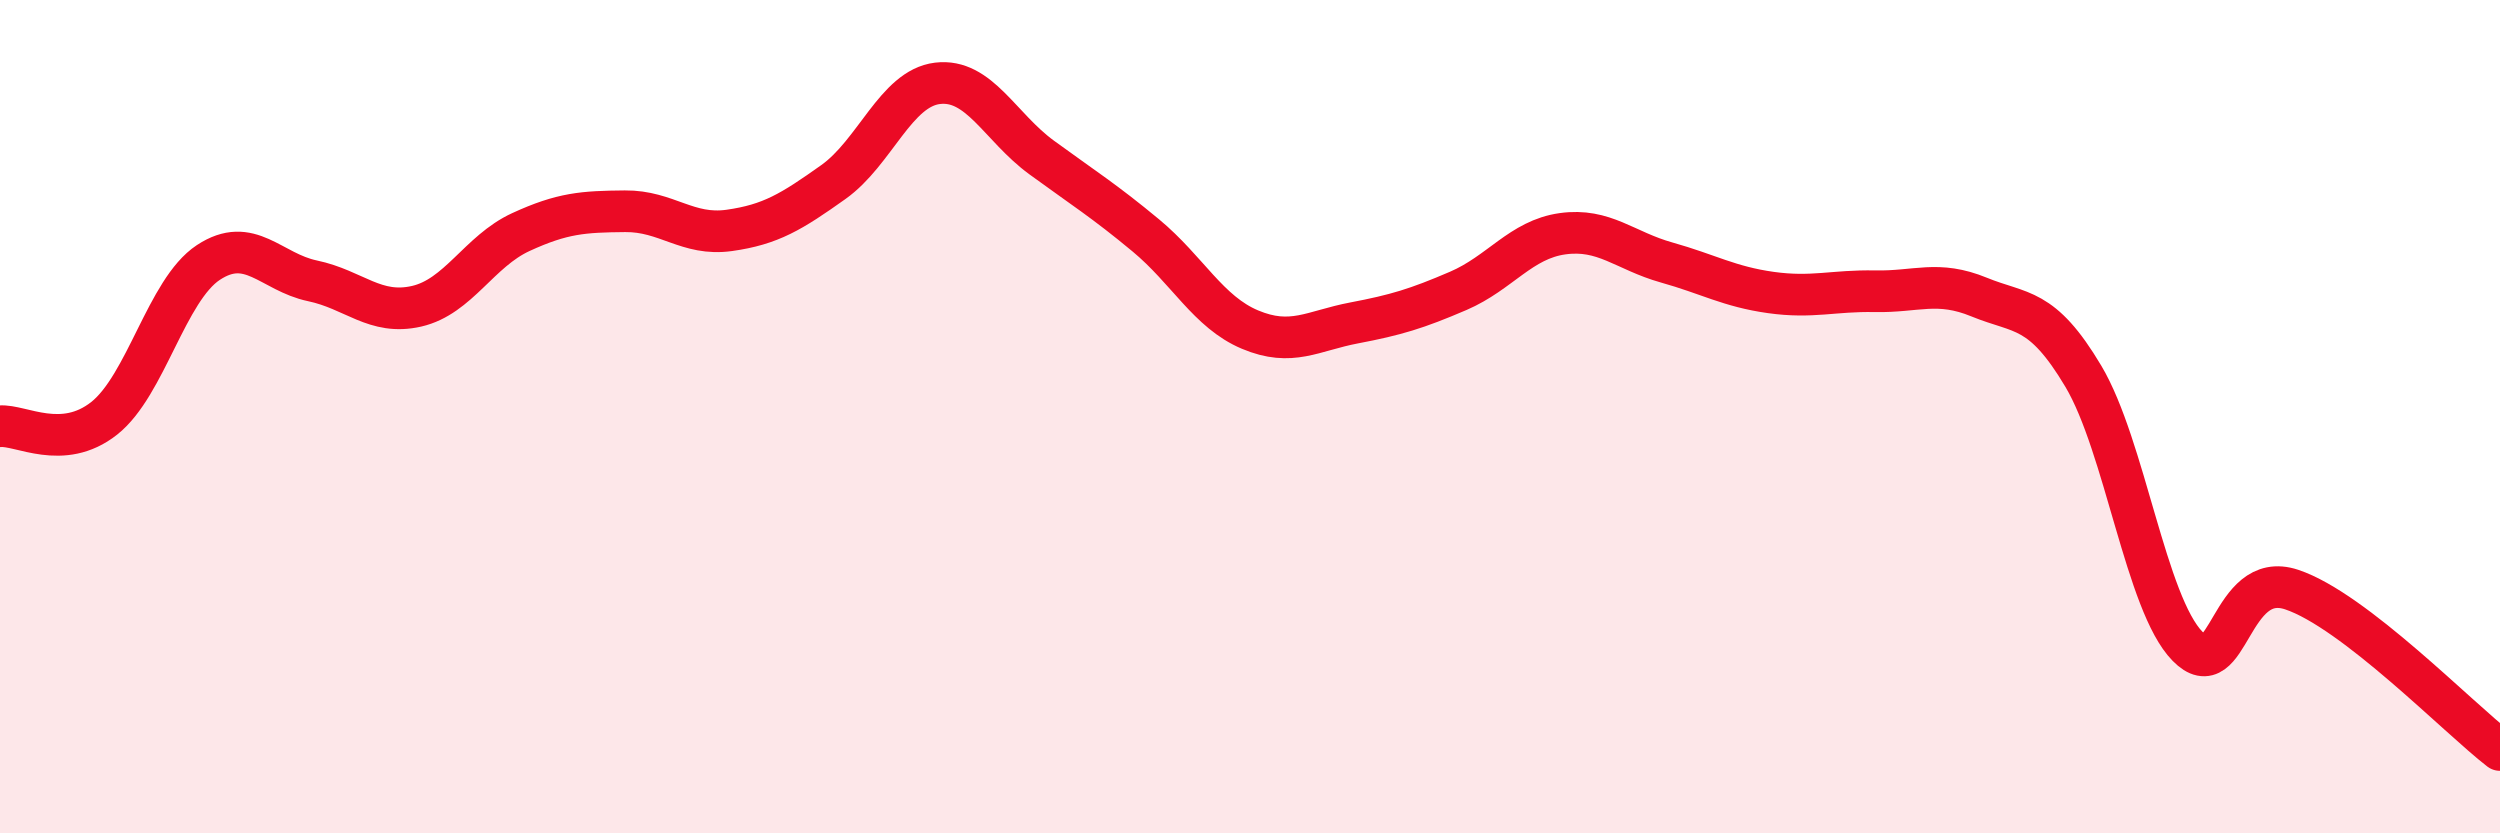 
    <svg width="60" height="20" viewBox="0 0 60 20" xmlns="http://www.w3.org/2000/svg">
      <path
        d="M 0,10.23 C 0.5,10.19 1.5,10.83 2.5,10.04 C 3.5,9.25 4,6.96 5,6.3 C 6,5.64 6.5,6.53 7.5,6.74 C 8.5,6.95 9,7.58 10,7.35 C 11,7.12 11.5,6.03 12.5,5.57 C 13.5,5.11 14,5.08 15,5.07 C 16,5.06 16.5,5.67 17.5,5.53 C 18.5,5.39 19,5.08 20,4.37 C 21,3.66 21.5,2.12 22.5,2 C 23.5,1.88 24,3.05 25,3.78 C 26,4.51 26.5,4.82 27.5,5.65 C 28.5,6.48 29,7.49 30,7.91 C 31,8.33 31.5,7.94 32.5,7.75 C 33.5,7.56 34,7.41 35,6.98 C 36,6.55 36.5,5.75 37.5,5.61 C 38.5,5.47 39,6.02 40,6.3 C 41,6.58 41.5,6.88 42.5,7.02 C 43.5,7.16 44,6.97 45,6.99 C 46,7.01 46.5,6.72 47.5,7.13 C 48.5,7.54 49,7.35 50,9.03 C 51,10.71 51.5,14.49 52.5,15.51 C 53.5,16.53 53.5,13.65 55,14.15 C 56.5,14.65 59,17.23 60,18L60 20L0 20Z"
        fill="#EB0A25"
        opacity="0.1"
        stroke-linecap="round"
        stroke-linejoin="round"
      />
      <path
        d="M 0,10.23 C 0.5,10.19 1.5,10.83 2.5,10.04 C 3.5,9.25 4,6.96 5,6.3 C 6,5.64 6.5,6.53 7.5,6.74 C 8.5,6.95 9,7.58 10,7.35 C 11,7.12 11.5,6.03 12.5,5.57 C 13.5,5.11 14,5.08 15,5.07 C 16,5.06 16.5,5.67 17.5,5.53 C 18.5,5.39 19,5.08 20,4.37 C 21,3.66 21.5,2.12 22.5,2 C 23.5,1.88 24,3.05 25,3.78 C 26,4.51 26.5,4.82 27.5,5.65 C 28.5,6.48 29,7.49 30,7.91 C 31,8.33 31.5,7.94 32.5,7.75 C 33.5,7.56 34,7.41 35,6.98 C 36,6.55 36.5,5.75 37.5,5.61 C 38.5,5.47 39,6.02 40,6.3 C 41,6.58 41.5,6.88 42.5,7.02 C 43.5,7.16 44,6.97 45,6.99 C 46,7.01 46.5,6.72 47.5,7.13 C 48.5,7.54 49,7.35 50,9.03 C 51,10.71 51.5,14.49 52.5,15.51 C 53.5,16.53 53.5,13.65 55,14.15 C 56.5,14.65 59,17.23 60,18"
        stroke="#EB0A25"
        stroke-width="1"
        fill="none"
        stroke-linecap="round"
        stroke-linejoin="round"
      />
    </svg>
  